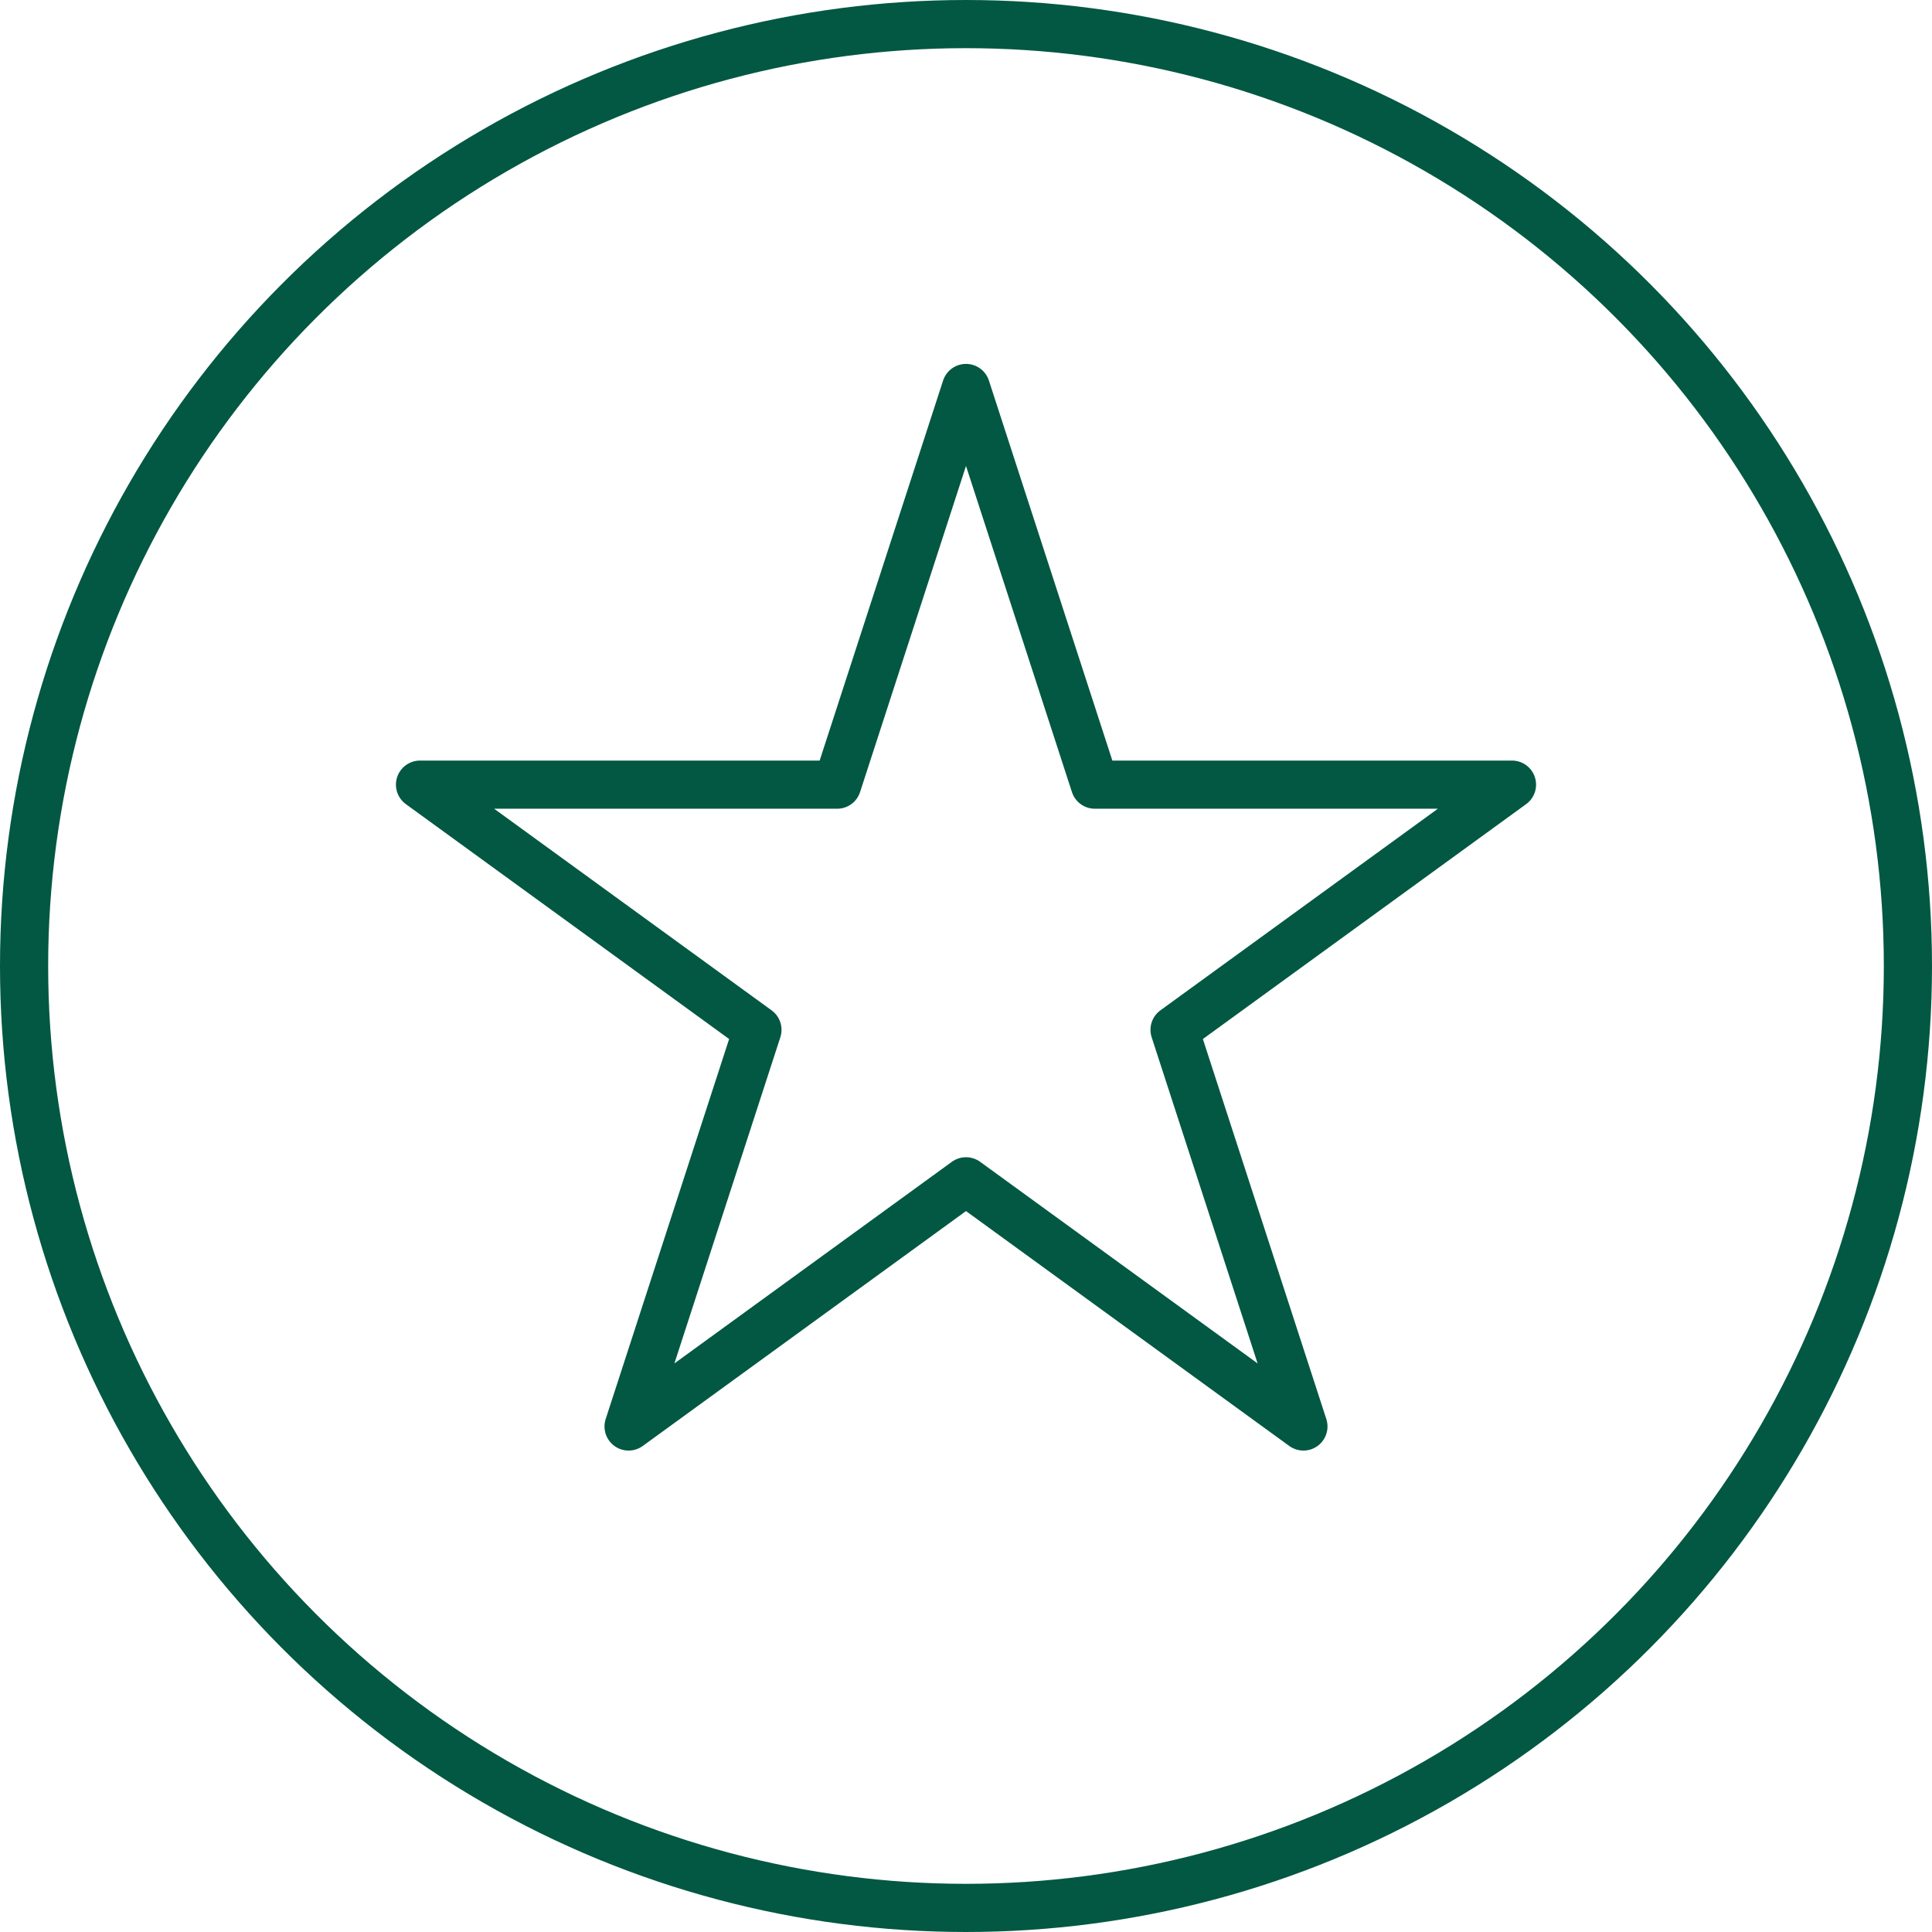 <?xml version="1.0" encoding="UTF-8"?>
<svg id="Ebene_2" data-name="Ebene 2" xmlns="http://www.w3.org/2000/svg" viewBox="0 0 80.22 80.22">
  <defs>
    <style>
      .cls-1 {
        stroke-linecap: round;
        stroke-linejoin: round;
      }

      .cls-1, .cls-2 {
        fill: none;
        stroke: #025842;
        stroke-width: 2px;
      }

      .cls-2 {
        stroke-miterlimit: 10;
      }
    </style>
  </defs>
  <g id="Ebene_1-2" data-name="Ebene 1">
    <g>
      <circle class="cls-2" cx="40.11" cy="40.11" r="39.11"/>
      <polygon class="cls-1" points="40.11 16.11 45.46 32.58 62.78 32.58 48.77 42.76 54.12 59.23 40.11 49.05 26.1 59.23 31.45 42.76 17.44 32.58 34.76 32.58 40.11 16.11"/>
    </g>
  </g>
</svg>